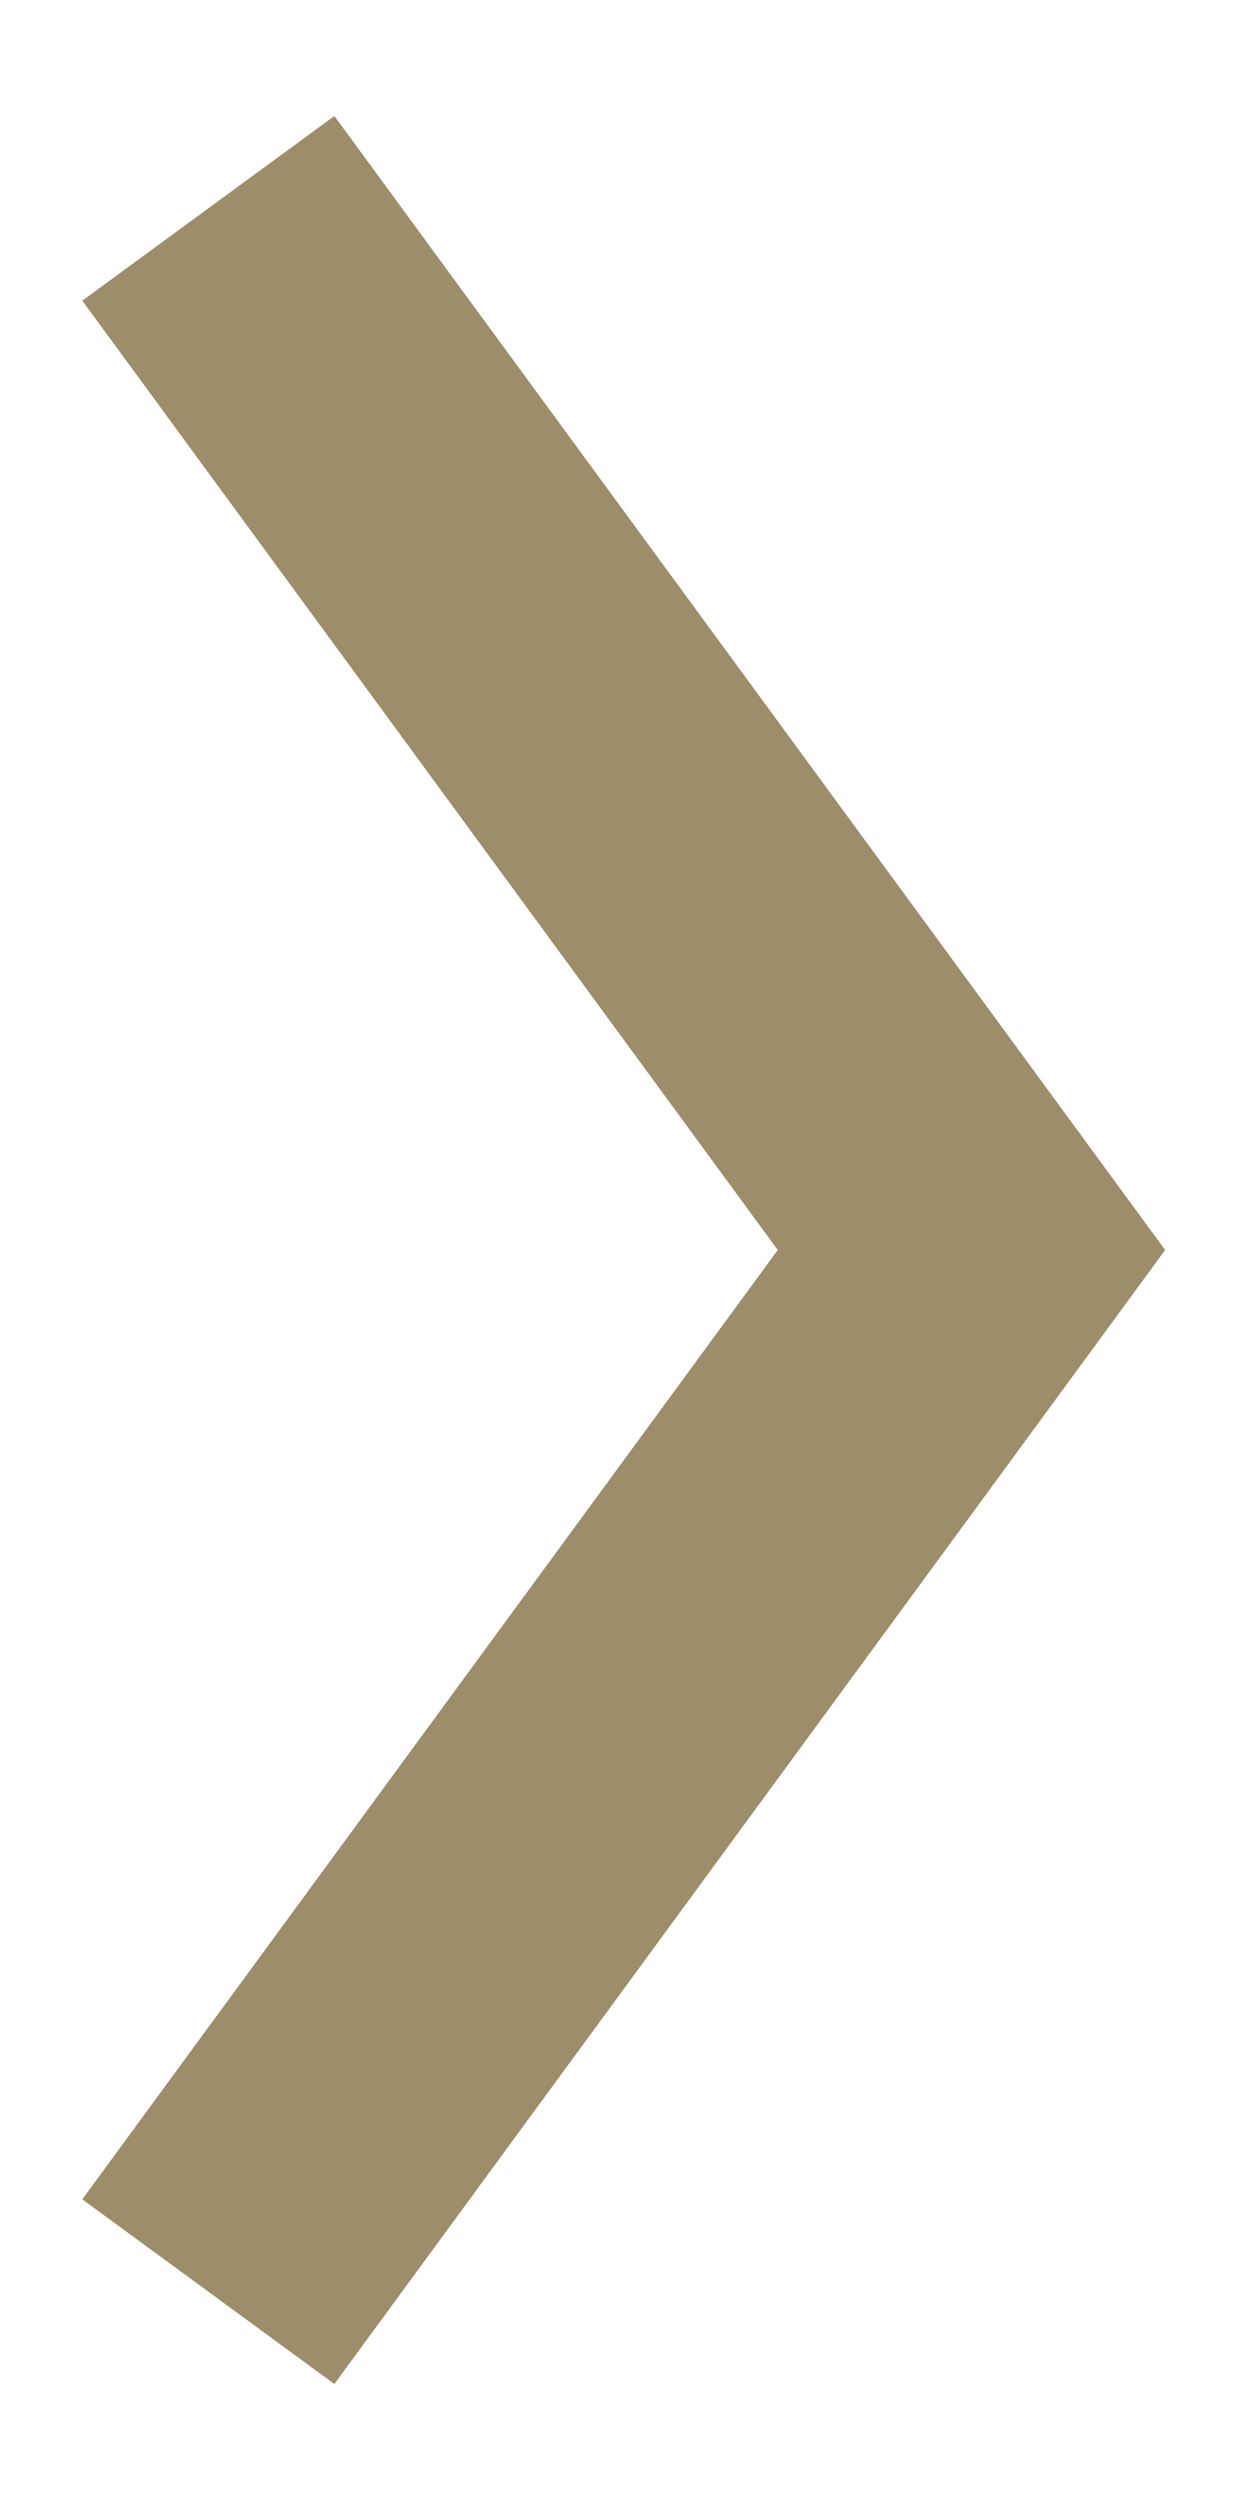 <?xml version="1.0" encoding="UTF-8"?>
<svg width="6px" height="12px" viewBox="0 0 6 12" version="1.1" xmlns="http://www.w3.org/2000/svg" xmlns:xlink="http://www.w3.org/1999/xlink">
    <!-- Generator: Sketch 50 (54983) - http://www.bohemiancoding.com/sketch -->
    <title>Path 3</title>
    <desc>Created with Sketch.</desc>
    <defs></defs>
    <g id="Symbols" stroke="none" stroke-width="1" fill="none" fill-rule="evenodd">
        <g id="TrimPagination/L/Both" transform="translate(-1160, -20)" stroke="#9E8D6A" stroke-width="1.5">
            <g id="TrimPagination/02">
                <g id="Right" transform="translate(1067, 14)">
                    <g id="Group-2">
                        <polyline id="Path-3" points="94 7 97.663 12 94 17"></polyline>
                    </g>
                </g>
            </g>
        </g>
    </g>
</svg>